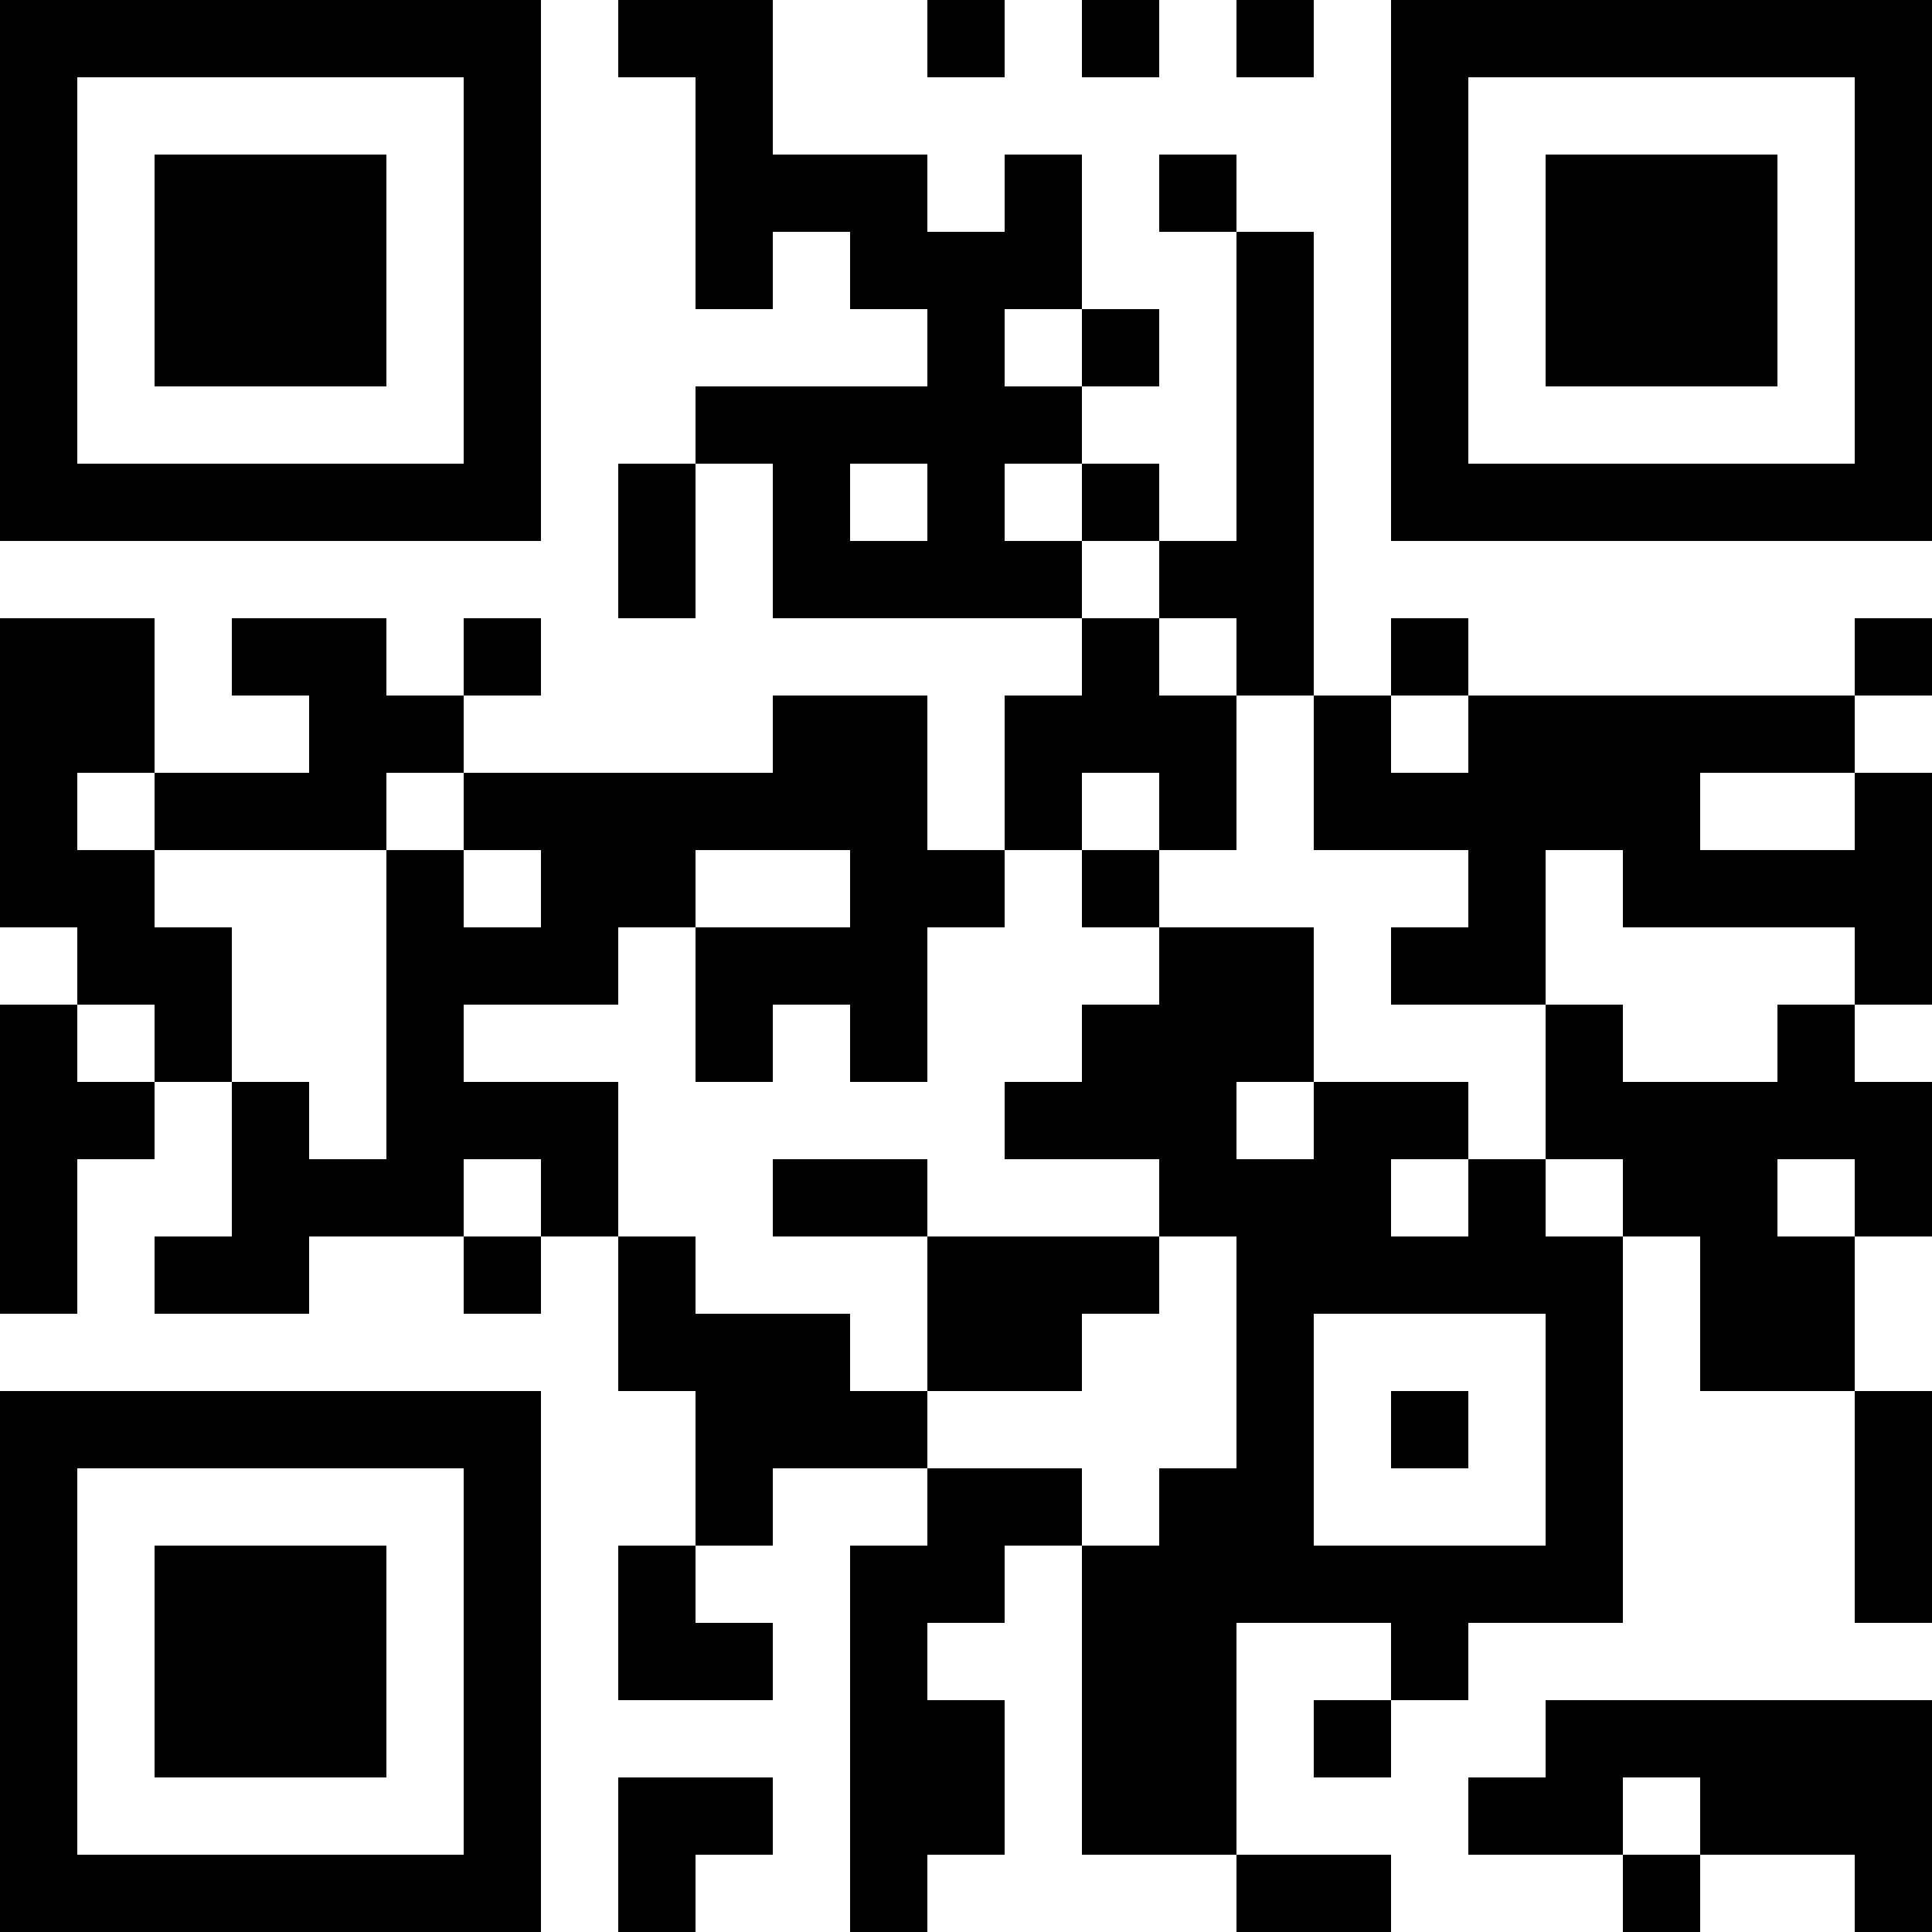 <svg xmlns="http://www.w3.org/2000/svg" width="100" height="100" viewBox="0 0 25 25" shape-rendering="crispEdges"><path fill="#ffffff" d="M0 0h25v25H0z"/><path stroke="#000000" d="M0 0.5h7m1 0h2m2 0h1m1 0h1m1 0h1m1 0h7M0 1.5h1m5 0h1m2 0h1m8 0h1m5 0h1M0 2.5h1m1 0h3m1 0h1m2 0h3m1 0h1m1 0h1m2 0h1m1 0h3m1 0h1M0 3.5h1m1 0h3m1 0h1m2 0h1m1 0h3m2 0h1m1 0h1m1 0h3m1 0h1M0 4.5h1m1 0h3m1 0h1m5 0h1m1 0h1m1 0h1m1 0h1m1 0h3m1 0h1M0 5.5h1m5 0h1m2 0h5m2 0h1m1 0h1m5 0h1M0 6.5h7m1 0h1m1 0h1m1 0h1m1 0h1m1 0h1m1 0h7M8 7.5h1m1 0h4m1 0h2M0 8.5h2m1 0h2m1 0h1m7 0h1m1 0h1m1 0h1m5 0h1M0 9.5h2m2 0h2m4 0h2m1 0h3m1 0h1m1 0h5M0 10.5h1m1 0h3m1 0h6m1 0h1m1 0h1m1 0h5m2 0h1M0 11.5h2m3 0h1m1 0h2m2 0h2m1 0h1m4 0h1m1 0h4M1 12.5h2m2 0h3m1 0h3m3 0h2m1 0h2m4 0h1M0 13.5h1m1 0h1m2 0h1m3 0h1m1 0h1m2 0h3m3 0h1m2 0h1M0 14.5h2m1 0h1m1 0h3m5 0h3m1 0h2m1 0h5M0 15.5h1m2 0h3m1 0h1m2 0h2m3 0h3m1 0h1m1 0h2m1 0h1M0 16.5h1m1 0h2m2 0h1m1 0h1m3 0h3m1 0h5m1 0h2M8 17.5h3m1 0h2m2 0h1m3 0h1m1 0h2M0 18.5h7m2 0h3m4 0h1m1 0h1m1 0h1m3 0h1M0 19.5h1m5 0h1m2 0h1m2 0h2m1 0h2m3 0h1m3 0h1M0 20.5h1m1 0h3m1 0h1m1 0h1m2 0h2m1 0h7m3 0h1M0 21.5h1m1 0h3m1 0h1m1 0h2m1 0h1m2 0h2m2 0h1M0 22.5h1m1 0h3m1 0h1m4 0h2m1 0h2m1 0h1m2 0h5M0 23.5h1m5 0h1m1 0h2m1 0h2m1 0h2m3 0h2m1 0h3M0 24.5h7m1 0h1m2 0h1m4 0h2m3 0h1m2 0h1"/></svg>
